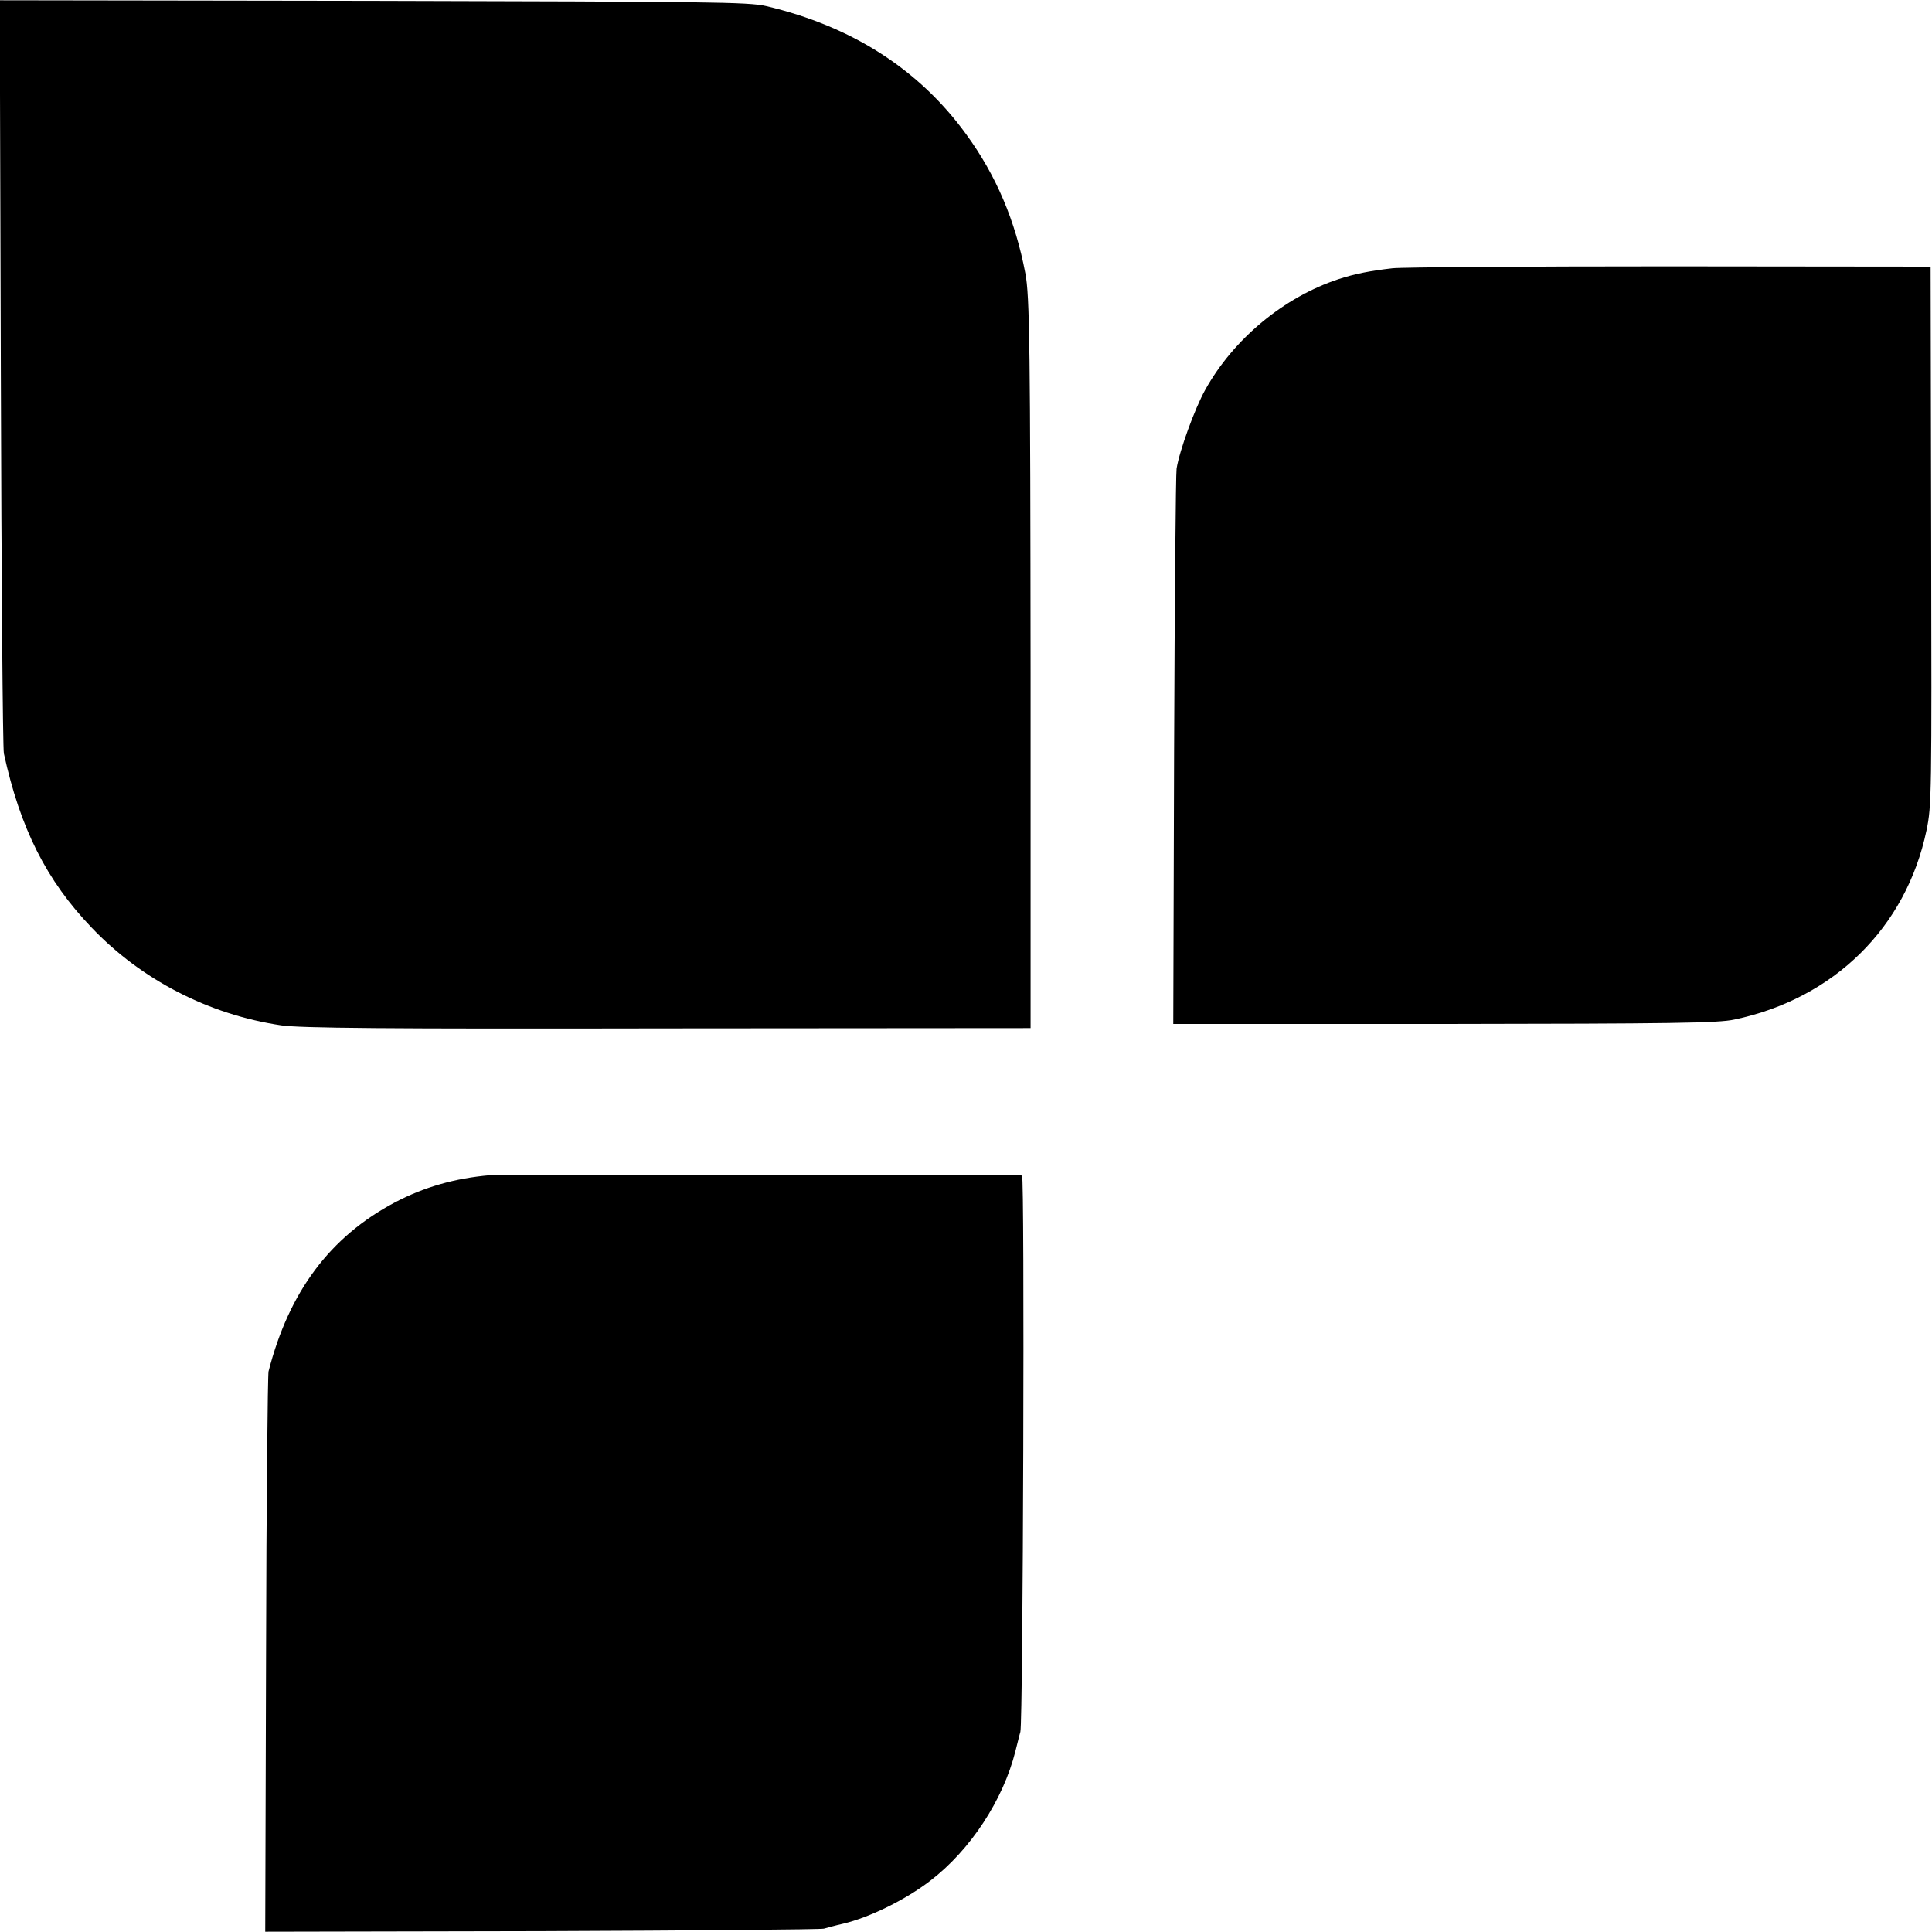 <?xml version="1.0" standalone="no"?>
<!DOCTYPE svg PUBLIC "-//W3C//DTD SVG 20010904//EN"
 "http://www.w3.org/TR/2001/REC-SVG-20010904/DTD/svg10.dtd">
<svg version="1.0" xmlns="http://www.w3.org/2000/svg"
 width="700pt" height="700pt" viewBox="0 0 700 700"
 preserveAspectRatio="xMidYMid meet">
<g transform="translate(0,700) scale(0.1,-0.1)"
fill="#000000" stroke="none">
<path d="M3 5652 c2 -741 7 -1363 11 -1382 59 -271 154 -460 318 -631 180
-189 424 -315 687 -354 67 -10 370 -13 1400 -11 l1315 1 0 1290 c-1 1168 -3
1364 -19 1445 -36 190 -106 355 -214 503 -171 236 -415 392 -725 465 -64 15
-204 16 -1424 19 l-1353 2 4 -1347z"/>
<path d="M5045 6028 c-79 -9 -136 -20 -194 -39 -198 -65 -381 -216 -484 -401
-38 -68 -94 -222 -104 -286 -3 -20 -7 -481 -9 -1025 l-3 -987 982 0 c821 1
993 3 1051 16 361 76 622 333 696 685 19 90 19 131 17 1069 l-2 974 -945 1
c-520 0 -972 -3 -1005 -7z"/>
<path d="M1775 2742 c-127 -11 -239 -43 -345 -99 -234 -124 -383 -323 -457
-612 -3 -14 -8 -477 -9 -1028 l-3 -1002 1002 2 c551 2 1011 6 1022 9 11 3 43
12 70 18 97 23 228 88 316 156 145 111 264 293 308 469 6 22 13 54 18 70 10
40 16 2015 6 2016 -16 3 -1899 4 -1928 1z"/>
</g>
</svg>
